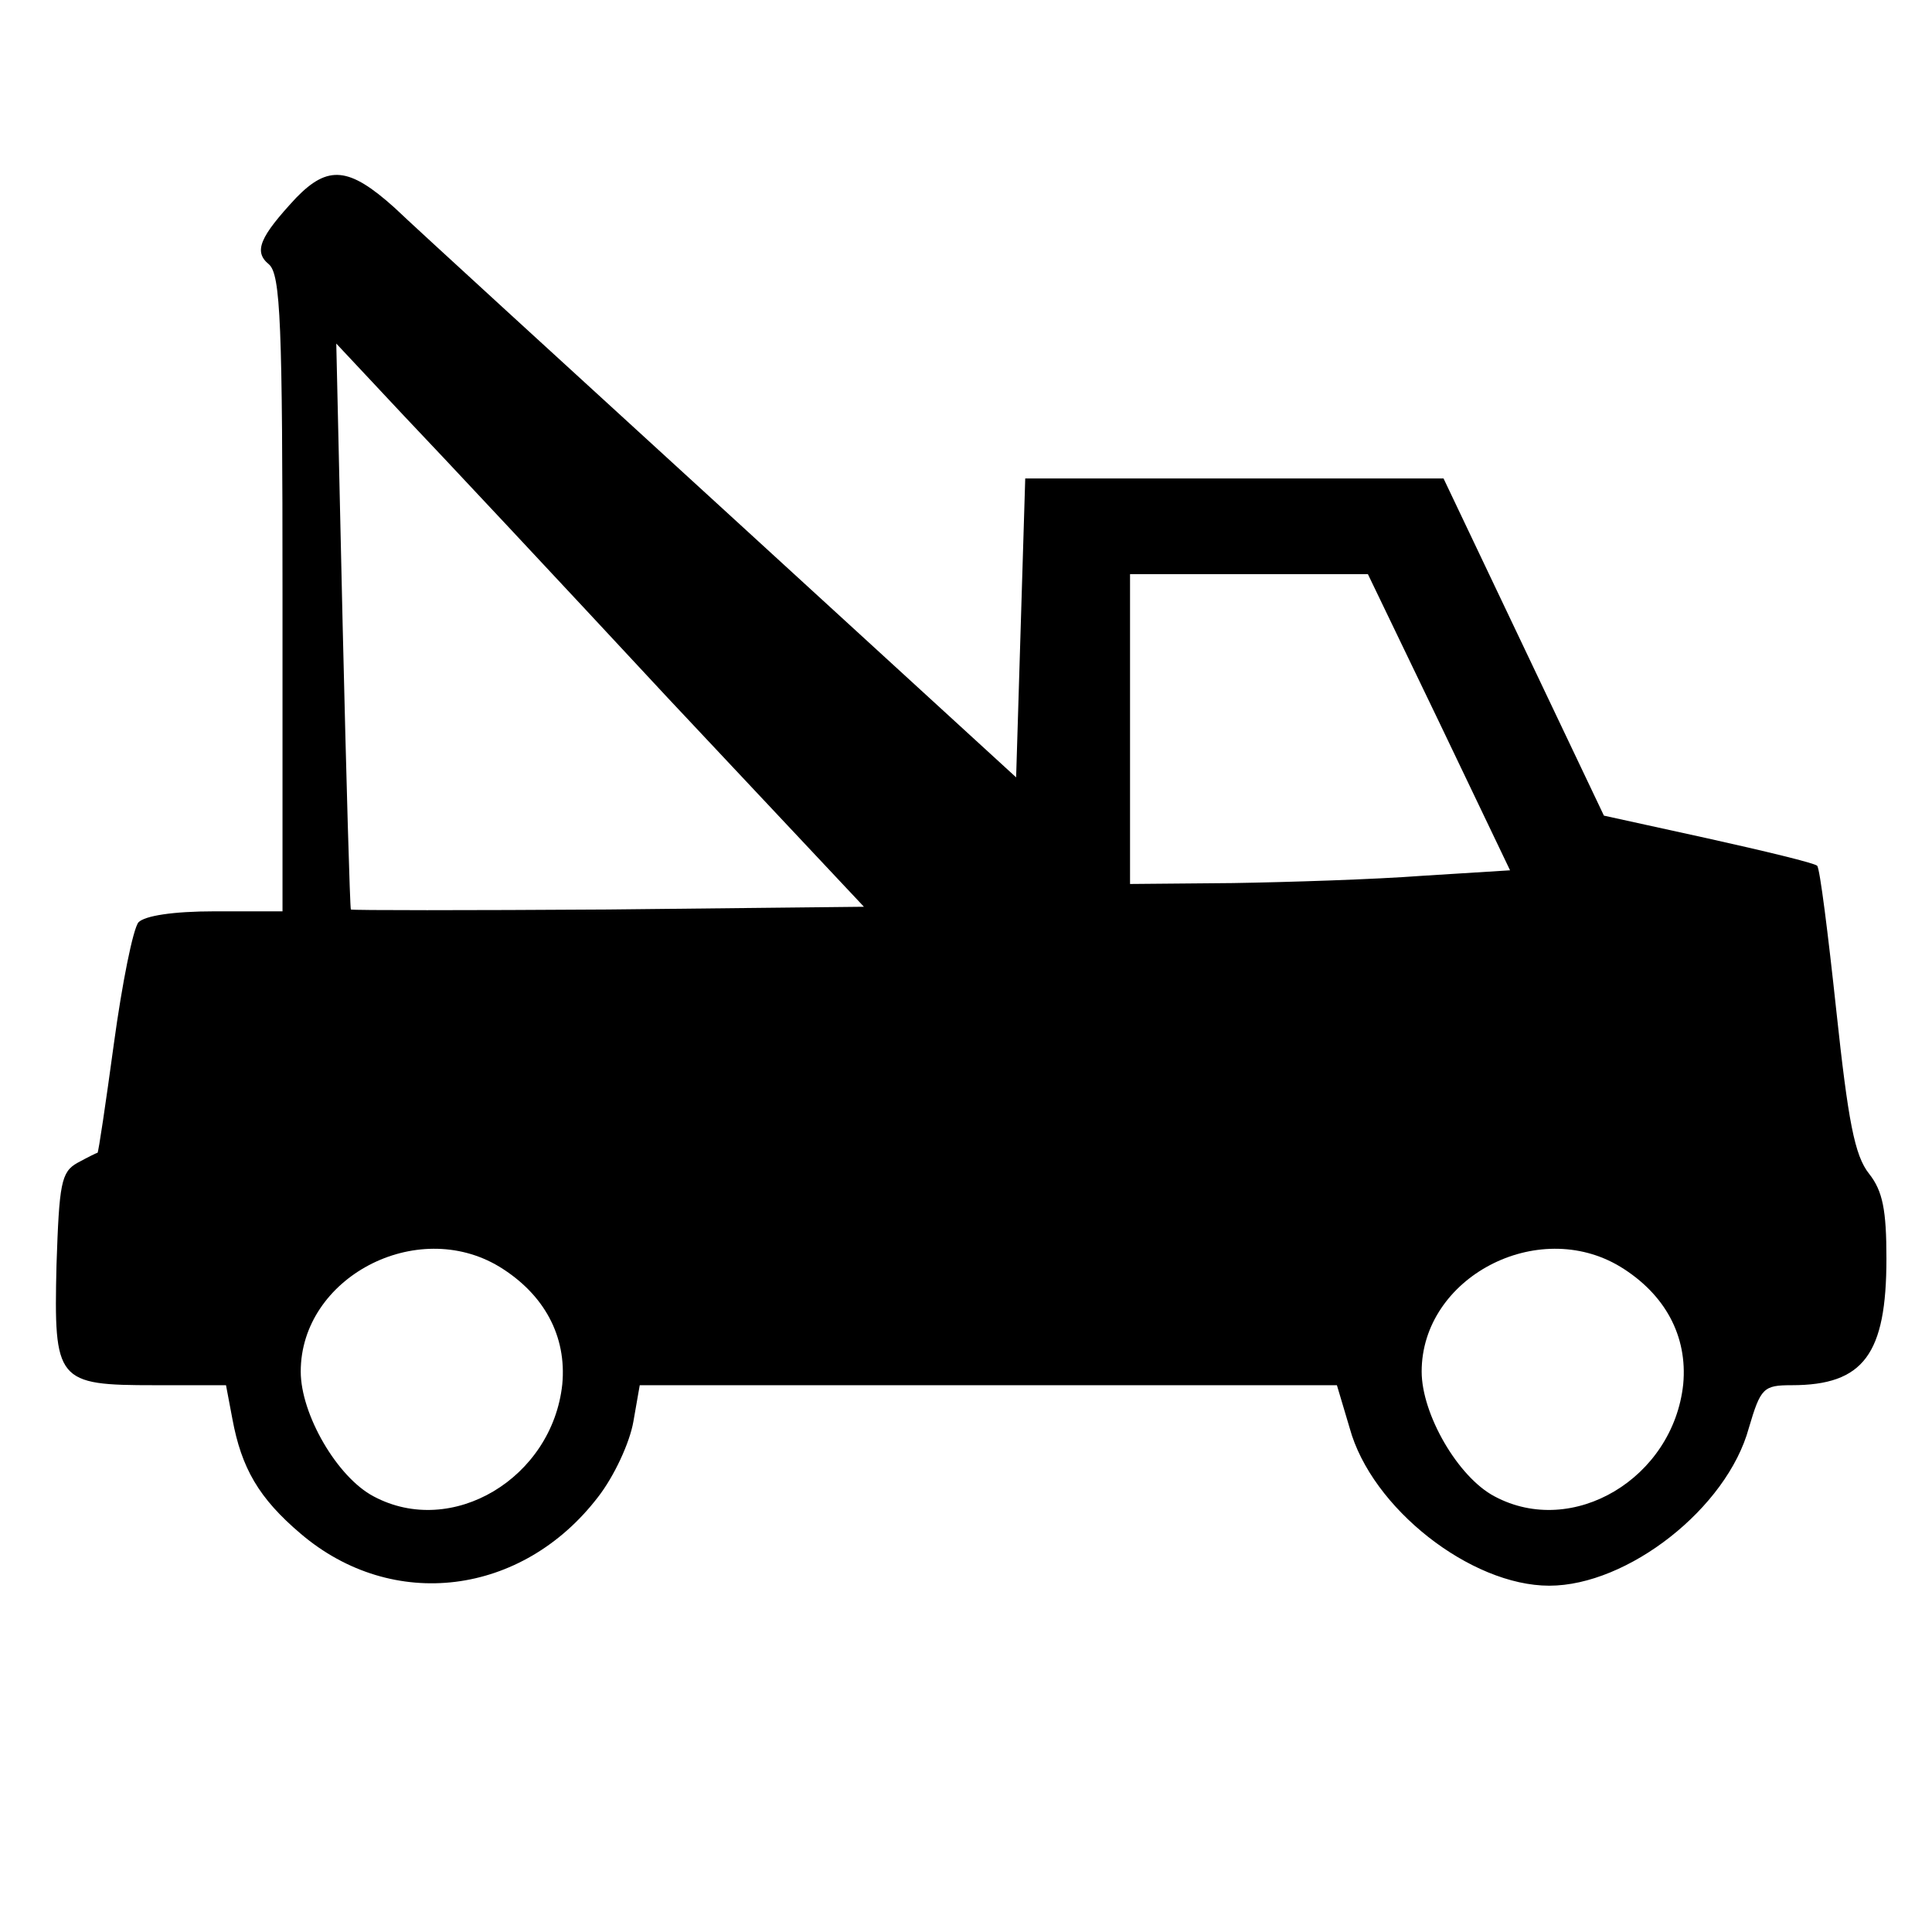<?xml version="1.0" standalone="no"?>
<!DOCTYPE svg PUBLIC "-//W3C//DTD SVG 20010904//EN"
 "http://www.w3.org/TR/2001/REC-SVG-20010904/DTD/svg10.dtd">
<svg version="1.0" xmlns="http://www.w3.org/2000/svg"
 width="212pt" height="212pt" viewBox="0 0 212 212"
 preserveAspectRatio="xMidYMid meet">
<g transform="translate(0,212) scale(0.1,-0.1)"
fill="#000000" stroke="none">
<path d="M325 1903 c-40 -43 -47 -59 -30 -73 13 -11 15 -66 15 -361 l0 -349
-74 0 c-47 0 -77 -5 -84 -12 -6 -7 -18 -67 -27 -133 -9 -66 -17 -120 -18 -120
-1 0 -11 -5 -22 -11 -18 -10 -20 -23 -23 -112 -3 -128 0 -132 108 -132 l78 0
7 -37 c10 -54 29 -87 75 -126 101 -86 243 -68 326 40 18 23 35 60 39 83 l7 40
383 0 382 0 14 -47 c24 -88 133 -173 219 -173 86 0 195 85 219 173 13 44 16
47 47 47 79 0 104 34 104 139 0 53 -4 74 -19 93 -16 20 -23 58 -36 179 -9 84
-18 156 -21 159 -3 3 -57 16 -120 30 l-114 25 -88 185 -88 185 -230 0 -229 0
-5 -164 -5 -164 -320 293 c-176 161 -339 310 -362 332 -50 45 -73 47 -108 11z
m407 -548 l216 -230 -281 -3 c-154 -1 -281 -1 -282 0 -1 2 -5 142 -9 312 l-7
309 74 -79 c41 -43 171 -182 289 -309z m847 -27 l78 -163 -96 -6 c-53 -4 -147
-7 -208 -8 l-113 -1 0 170 0 170 131 0 130 0 78 -162z m-1031 -598 c49 -30 74
-76 69 -129 -11 -103 -121 -169 -207 -123 -40 21 -80 90 -80 137 0 103 127
170 218 115z m1230 0 c49 -30 74 -76 69 -129 -11 -103 -121 -169 -207 -123
-40 21 -80 90 -80 137 0 103 127 170 218 115z"/>
</g>
</svg>
